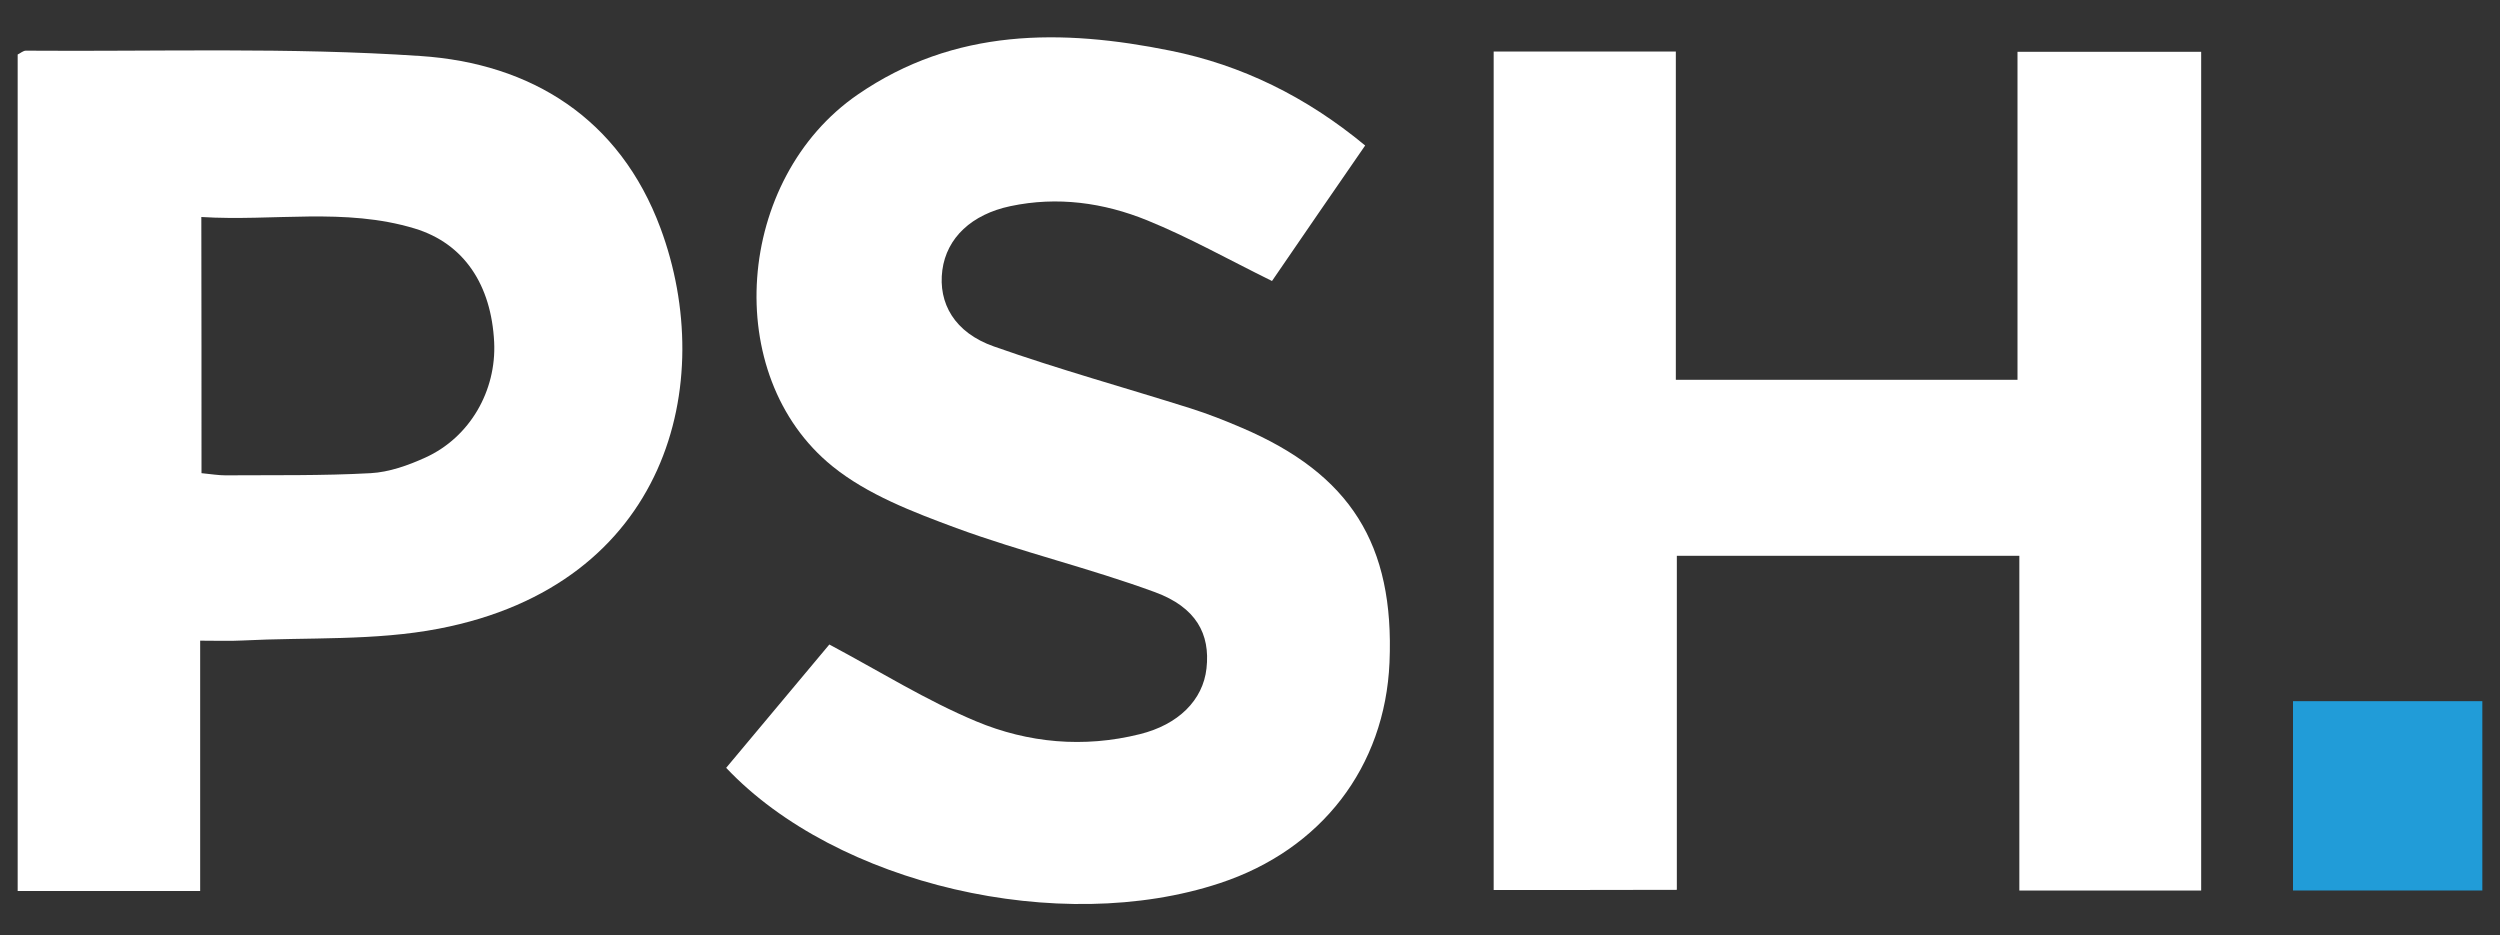 <?xml version="1.0" encoding="utf-8"?>
<!-- Generator: Adobe Illustrator 22.1.0, SVG Export Plug-In . SVG Version: 6.00 Build 0)  -->
<!DOCTYPE svg PUBLIC "-//W3C//DTD SVG 1.1//EN" "http://www.w3.org/Graphics/SVG/1.1/DTD/svg11.dtd">
<svg version="1.1" id="Layer_1" xmlns="http://www.w3.org/2000/svg" xmlns:xlink="http://www.w3.org/1999/xlink" x="0px" y="0px"
	 viewBox="0 0 1500 561.1" style="enable-background:new 0 0 1500 561.1;" xml:space="preserve">
<rect x="0" y="0" width="1500" height="561.1" fill="#333333" stroke="none"/>
<style type="text/css">
	.st0{fill:#FFFFFF;}
	.st1{fill:#219CD8;}
</style>
<path class="st0" d="M896.2,534c0-168.4,0-335.2,0-503.1c36.7,0,72.2,0,109.3,0c0,65.9,0,130.7,0,197c68.5,0,135.5,0,205,0
	c0-65.1,0-130.2,0-196.8c37.9,0,73.3,0,110.2,0c0,167.5,0,334.7,0,503.2c-35.7,0-71.3,0-109.1,0c0-66.5,0-132.9,0-200.8
	c-69.2,0-136.2,0-205.5,0c0,67.1,0,133.5,0,200.4C967.9,534,932,534,896.2,534z"/>
<path class="st0" d="M10.6,534.6c0-167.9,0-334.8,0-501.9c1.7-0.8,3.3-2.3,4.9-2.3c78.9,0.6,158.1-2.1,236.7,3.2
	c66.7,4.4,119.7,37.6,144.1,103.3c34.5,92.9,4.5,213.9-133,240.3c-38.3,7.4-78.6,5.1-117.9,7.1c-7.7,0.4-15.4,0.1-25.3,0.1
	c0,51.4,0,100.3,0,150.2C82.9,534.6,47.9,534.6,10.6,534.6z M120.9,283.9c6,0.6,10.2,1.3,14.3,1.3c29.1-0.2,58.2,0.3,87.2-1.3
	c11.1-0.6,22.6-4.7,32.9-9.4c26.6-12.1,42.6-40,41.2-69.2c-1.7-34.3-18-59.2-47.7-68.2c-41.9-12.7-84.8-4.2-128-6.9
	C120.9,183,120.9,232.5,120.9,283.9z"/>
<path class="st0" d="M435.7,460.7c21.5-25.7,42.5-50.8,61.9-74c30.4,16.2,58.2,33.6,88.1,46.1c31.1,13,64.6,16.1,98.2,7.7
	c23-5.7,37.9-20.3,40-39.5c2.3-20.6-6.2-36.6-30.9-45.7c-39.2-14.4-80.1-24.1-119.3-38.5c-25.9-9.6-53.2-20-74.2-37
	c-67.4-54.5-58.2-172.7,15.2-223.1c58-39.9,122.3-39.5,187.5-26.3c42.7,8.6,81.4,27.5,116.9,56.9c-19,27.5-37.7,54.7-55.9,81.3
	c-26-12.8-49.8-26.2-74.9-36.4c-26.1-10.6-53.8-14.5-82.1-8.5c-23.1,4.9-38.2,18.9-40.8,38.4c-2.6,19.8,7.3,37.5,31,45.8
	c38.8,13.7,78.6,24.7,117.9,37.1c10.4,3.3,20.6,7.3,30.6,11.6c65.4,27.9,91.8,70,88.8,140.9c-2.7,62.6-40.8,112.3-101.8,132.4
	C636,561.7,502,530.9,435.7,460.7z"/>
<rect x="1375.8" y="420.7" class="st1" width="113.6" height="113.6"/>
</svg>
